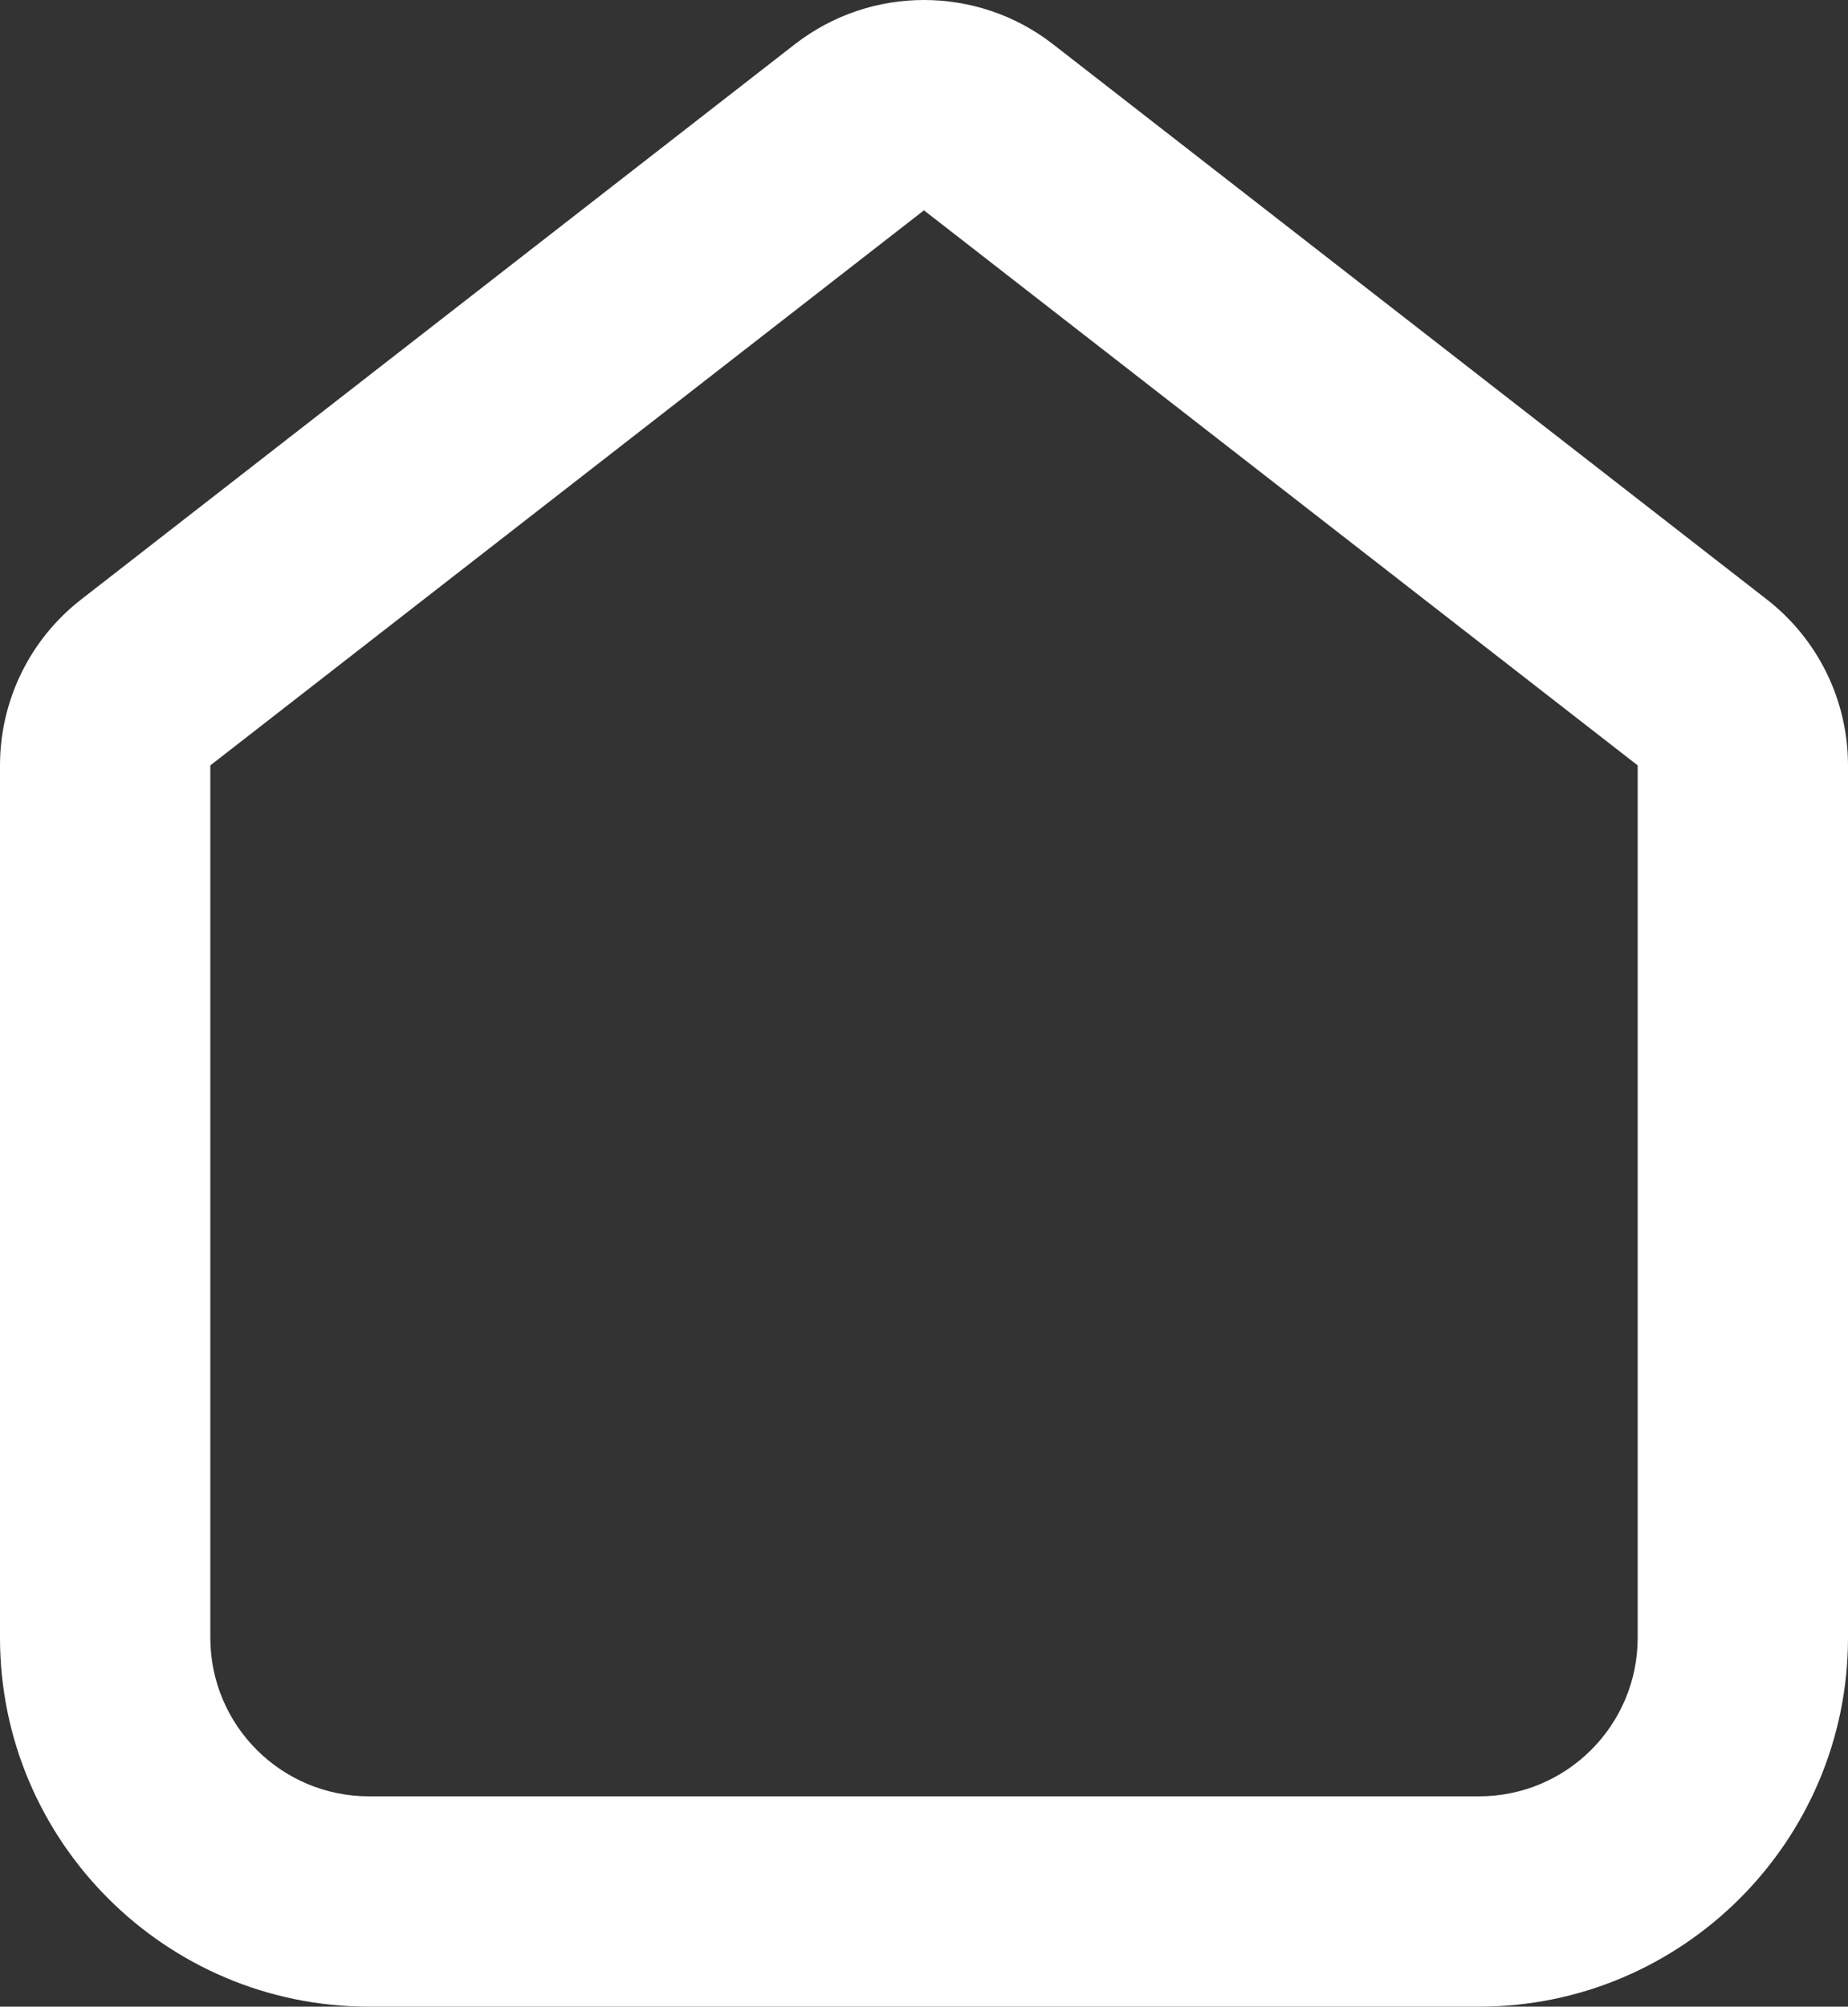 <svg xmlns="http://www.w3.org/2000/svg" width="17.573" height="19.081" viewBox="0 0 17.573 19.081">
  <rect x="0" y="0" width="17.573" height="19.081" fill="#333333" stroke="none"/>
  <g id="Path_15797" data-name="Path 15797" transform="translate(-1 0)" fill="none" stroke-linejoin="round">
    <path d="M3,7.278,9.786,2l6.786,5.278v8.294a1.508,1.508,0,0,1-1.508,1.508H4.508A1.508,1.508,0,0,1,3,15.573Z" stroke="none"/>
    <path d="M 9.786 2 L 3 7.278 L 3 15.573 C 3 16.406 3.675 17.081 4.508 17.081 L 15.065 17.081 C 15.897 17.081 16.573 16.406 16.573 15.573 L 16.573 7.278 L 9.786 2 M 9.786 3.814697265625e-06 C 10.22 3.814697265625e-06 10.653 0.14 11.014 0.421 L 17.801 5.7 C 18.288 6.078 18.573 6.661 18.573 7.278 L 18.573 15.573 C 18.573 17.507 16.999 19.081 15.065 19.081 L 4.508 19.081 C 2.574 19.081 1 17.507 1 15.573 L 1 7.278 C 1 6.661 1.285 6.078 1.772 5.7 L 8.558 0.421 C 8.92 0.14 9.353 3.814697265625e-06 9.786 3.814697265625e-06 Z" stroke="none" fill="#fff"/>
  </g>
</svg>
